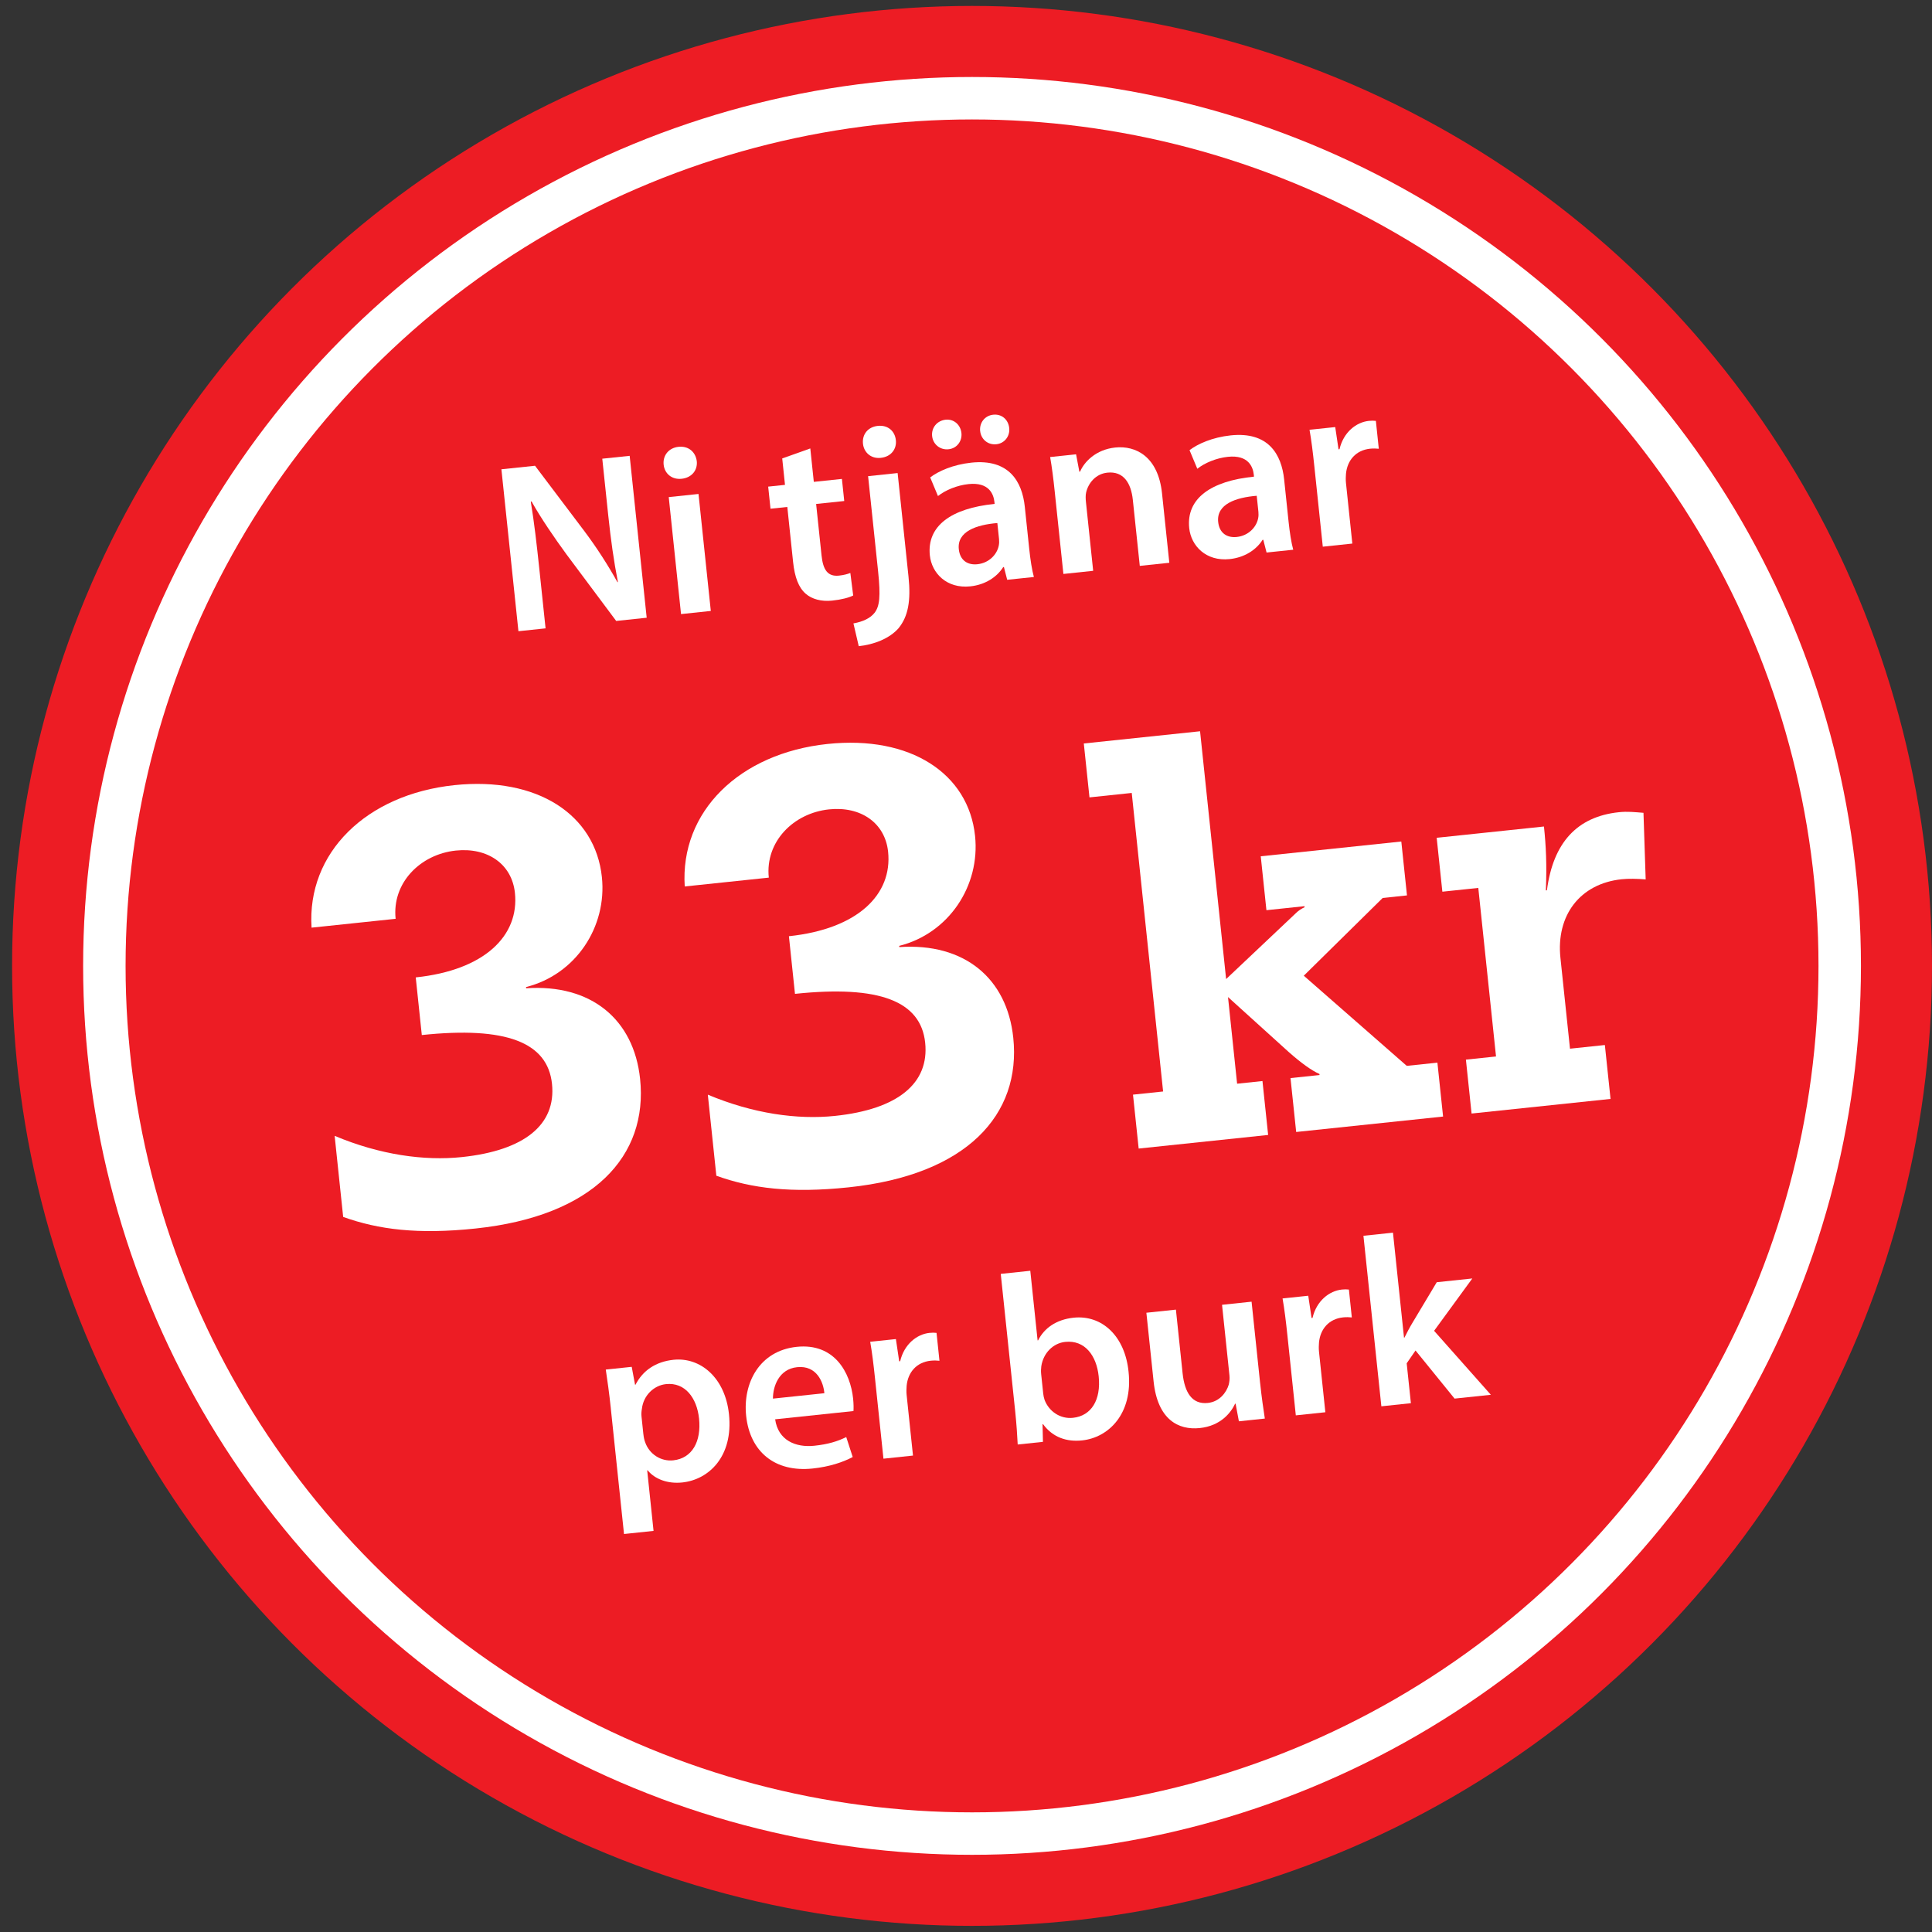 <?xml version="1.0" encoding="UTF-8" standalone="no"?>
<!DOCTYPE svg PUBLIC "-//W3C//DTD SVG 1.1//EN" "http://www.w3.org/Graphics/SVG/1.1/DTD/svg11.dtd">
<svg width="100%" height="100%" viewBox="0 0 800 800" version="1.1" xmlns="http://www.w3.org/2000/svg" xmlns:xlink="http://www.w3.org/1999/xlink" xml:space="preserve" xmlns:serif="http://www.serif.com/" style="fill-rule:evenodd;clip-rule:evenodd;stroke-linejoin:round;stroke-miterlimit:2;">
    <rect x="0" y="0" width="800" height="800" fill="#333333" stroke="none"/>
    <circle cx="402.5" cy="399.96" r="397.5" style="fill:rgb(237,28,36);"/>
    <circle cx="402.5" cy="399.96" r="368.08" style="fill:white;"/>
    <circle cx="402.5" cy="399.96" r="350.5" style="fill:rgb(237,28,36);"/>
    <path d="M214.67,261.36L207.62,194.32L221.54,192.86L241.87,219.79C247.13,226.78 251.82,234.13 255.67,241.06L255.87,241.04C254.13,232.17 252.93,223.55 251.85,213.31L249.39,189.94L260.73,188.75L267.78,255.79L255.15,257.12L234.55,229.52C229.5,222.61 224.16,214.82 220.08,207.61L219.79,207.74C221.2,216.34 222.23,225.18 223.39,236.22L225.91,260.19L214.67,261.37L214.67,261.36Z" style="fill:white;fill-rule:nonzero;"/>
    <path d="M288.52,190.95C288.91,194.63 286.52,197.8 282.25,198.25C278.17,198.68 275.18,196.08 274.8,192.4C274.4,188.62 276.88,185.44 280.96,185.02C285.14,184.58 288.03,187.19 288.52,190.96L288.52,190.95ZM282,254.28L276.91,205.84L289.24,204.54L294.33,252.98L282,254.28Z" style="fill:white;fill-rule:nonzero;"/>
    <path d="M335.53,185.71L336.98,199.53L348.62,198.31L349.58,207.46L337.94,208.68L340.19,230.06C340.81,235.93 342.72,238.84 347.4,238.35C349.49,238.13 351.05,237.67 352.11,237.25L353.29,246.58C351.57,247.46 348.44,248.3 344.56,248.7C340.08,249.17 336.15,248.08 333.6,245.83C330.72,243.32 329.07,239.07 328.4,232.7L326.01,209.92L319.05,210.65L318.09,201.5L325.05,200.77L323.9,189.83L335.53,185.69L335.53,185.71Z" style="fill:white;fill-rule:nonzero;"/>
    <path d="M353.39,258.14C357.34,257.42 360.4,255.99 362.18,253.7C364.21,250.97 364.7,247.1 363.6,236.56L359.46,197.17L371.69,195.88L376.19,238.75C377.25,248.8 376.02,255.26 372.1,260.1C368.24,264.53 361.66,266.93 355.59,267.57L353.39,258.15L353.39,258.14ZM370.96,182.29C371.34,185.87 369.06,189.13 364.69,189.59C360.61,190.02 357.71,187.31 357.34,183.73C356.94,179.95 359.32,176.78 363.5,176.35C367.68,175.91 370.57,178.52 370.96,182.3L370.96,182.29Z" style="fill:white;fill-rule:nonzero;"/>
    <path d="M417.06,240.09L415.7,234.8L415.4,234.83C412.81,238.92 408.02,242.14 401.76,242.8C392.01,243.82 385.8,237.34 385.03,229.98C383.74,217.75 393.94,210.44 411.85,208.66L411.77,207.87C411.44,204.69 409.59,199.55 401.04,200.45C396.27,200.95 391.45,202.97 388.39,205.4L385.17,197.69C388.52,195.13 394.57,192.38 402.22,191.57C417.74,189.94 423.25,199.32 424.35,209.86L426.19,227.36C426.65,231.74 427.3,235.99 428.11,238.92L417.07,240.08L417.06,240.09ZM385.97,180.61C385.6,177.13 388.01,174.16 391.59,173.79C394.87,173.44 397.73,175.76 398.11,179.34C398.45,182.62 396.26,185.67 392.78,186.03C389.2,186.41 386.32,183.89 385.98,180.61L385.97,180.61ZM412.98,216.58C404.31,217.29 396.25,220.05 397.02,227.41C397.52,232.19 400.84,234.05 404.71,233.64C409.58,233.13 412.83,229.57 413.56,225.97C413.76,225.04 413.76,224.04 413.68,223.24L412.98,216.57L412.98,216.58ZM405.86,178.52C405.49,175.04 407.8,172.08 411.28,171.72C414.76,171.35 417.52,173.68 417.9,177.26C418.24,180.54 416.05,183.59 412.57,183.95C408.99,184.33 406.21,181.8 405.87,178.52L405.86,178.52Z" style="fill:white;fill-rule:nonzero;"/>
    <path d="M436.75,203.63C436.17,198.06 435.57,193.4 434.84,189.25L445.58,188.12L446.94,195.32L447.24,195.29C448.93,191.29 453.72,186.16 461.78,185.31C470.23,184.42 479.56,188.97 481.17,204.29L484.19,233.03L471.96,234.32L469.08,206.97C468.35,200.01 465.21,195.01 458.54,195.71C453.67,196.22 450.65,200.06 449.75,203.88C449.47,205.02 449.52,206.52 449.67,207.91L452.66,236.36L440.33,237.66L436.75,203.65L436.75,203.63Z" style="fill:white;fill-rule:nonzero;"/>
    <path d="M524.46,228.8L523.1,223.51L522.8,223.54C520.21,227.63 515.42,230.85 509.16,231.51C499.41,232.53 493.2,226.05 492.43,218.69C491.14,206.46 501.34,199.15 519.25,197.37L519.17,196.58C518.84,193.4 516.99,188.26 508.43,189.16C503.66,189.66 498.84,191.68 495.78,194.11L492.56,186.4C495.91,183.84 501.96,181.09 509.61,180.28C525.13,178.65 530.64,188.03 531.74,198.57L533.58,216.07C534.04,220.45 534.69,224.7 535.5,227.63L524.46,228.79L524.46,228.8ZM520.38,205.29C511.71,206 503.65,208.76 504.42,216.12C504.92,220.9 508.23,222.76 512.11,222.35C516.98,221.84 520.23,218.28 520.96,214.68C521.16,213.75 521.16,212.75 521.08,211.95L520.38,205.28L520.38,205.29Z" style="fill:white;fill-rule:nonzero;"/>
    <path d="M544.29,193.53C543.6,186.97 543.01,182.3 542.25,177.96L552.89,176.84L554.26,186.05L554.66,186.01C556.33,178.9 561.63,174.82 566.8,174.28C567.99,174.15 568.7,174.18 569.72,174.28L570.93,185.82C569.91,185.73 568.8,185.64 567.31,185.8C561.44,186.42 557.86,190.61 557.34,196.2C557.26,197.31 557.19,198.63 557.34,200.02L559.97,225.08L547.74,226.37L544.29,193.55L544.29,193.53Z" style="fill:white;fill-rule:nonzero;"/>
    <path d="M217.82,408.72L217.87,409.22C244.83,407.39 262.46,422.13 265.05,446.74C268.39,478.57 245.88,503.55 196.9,508.7C173.03,511.21 156.73,509.15 142.1,503.9L138.57,470.33C157.24,478.17 175.61,480.77 191.28,479.12C217.14,476.4 230.34,465.71 228.57,448.81C226.77,431.65 209.72,424.9 174.66,428.59L172.15,404.72C200.74,401.72 215.07,387.39 213.22,369.74C211.97,357.81 201.93,350.82 188.75,352.2C174.08,353.74 162.25,365.54 163.82,380.46L129.01,384.12C127.01,353.16 151.62,328.95 188.17,325.11C222.48,321.5 246.52,337.33 249.23,363.19C251.4,383.83 238.39,403.54 217.82,408.72Z" style="fill:white;fill-rule:nonzero;"/>
    <g transform="matrix(1,0,0,1,154.522,-17.054)">
        <path d="M217.82,408.72L217.87,409.22C244.83,407.39 262.46,422.13 265.05,446.74C268.39,478.57 245.88,503.55 196.9,508.7C173.03,511.21 156.73,509.15 142.1,503.9L138.57,470.33C157.24,478.17 175.61,480.77 191.28,479.12C217.14,476.4 230.34,465.71 228.57,448.81C226.77,431.65 209.72,424.9 174.66,428.59L172.15,404.72C200.74,401.72 215.07,387.39 213.22,369.74C211.97,357.81 201.93,350.82 188.75,352.2C174.08,353.74 162.25,365.54 163.82,380.46L129.01,384.12C127.01,353.16 151.62,328.95 188.17,325.11C222.48,321.5 246.52,337.33 249.23,363.19C251.4,383.83 238.39,403.54 217.82,408.72Z" style="fill:white;fill-rule:nonzero;"/>
    </g>
    <path d="M496.92,302.79L507.71,405.41L536.69,378.03C537.69,377.04 538.94,376.24 540.2,375.67L540.15,375.23L524.4,376.89L522.05,354.57L580.25,348.45L582.6,370.77L572.54,371.83L539.87,404.02L582.51,441.35L595.2,440.02L597.55,462.34L536.72,468.73L534.37,446.41L546.4,445.15L546.35,444.71C543.1,443.28 538.8,440.19 533.67,435.65L508.49,412.86L512.26,448.74L522.76,447.64L525.11,469.96L471.5,475.59L469.15,453.27L481.62,451.96L468.63,328.34L451.13,330.18L448.78,307.86L496.92,302.8L496.92,302.79Z" style="fill:white;fill-rule:nonzero;"/>
    <path d="M681.44,364.14C677.87,363.85 674.32,363.78 671.48,364.08C654.19,365.9 644.3,379.1 646.14,396.61L650.1,434.24L664.54,432.72L666.89,455.04L609.35,461.09L607,438.77L619.47,437.46L612.13,367.67L597.25,369.23L594.9,346.91L639.32,342.24C640.17,350.33 640.54,358.04 640.11,368.7L640.55,368.65C643.12,348.91 653.05,338.14 670.33,336.32C674.05,335.93 676.96,336.29 680.53,336.57L681.44,364.13L681.44,364.14Z" style="fill:white;fill-rule:nonzero;"/>
    <path d="M252.93,583.18C252.26,576.81 251.52,571.66 250.84,567.11L261.58,565.98L262.96,573.38L263.16,573.36C266.17,567.51 271.51,563.84 278.87,563.06C290.01,561.89 300.26,570.46 301.85,585.58C303.69,603.08 293.54,612.7 282.5,613.86C276.43,614.5 271.09,612.44 268.19,608.83L267.99,608.85L270.62,633.91L258.39,635.2L252.92,583.18L252.93,583.18ZM266.42,593.93C266.55,595.12 266.76,596.21 267.17,597.27C268.89,602.12 273.64,605.24 278.81,604.69C286.57,603.87 290.46,596.93 289.46,587.38C288.56,578.83 283.65,572.3 275.79,573.13C270.72,573.66 266.43,577.84 265.8,583.33C265.61,584.36 265.52,585.47 265.63,586.47L266.41,593.93L266.42,593.93Z" style="fill:white;fill-rule:nonzero;"/>
    <path d="M320.97,587.69C322.19,596.41 329.45,599.47 337.21,598.65C342.88,598.05 346.87,596.83 350.41,595.05L353.09,603.32C349.09,605.45 343.46,607.35 336.5,608.08C320.79,609.73 310.52,601.06 308.96,586.24C307.55,572.81 314.38,559.33 329.89,557.7C345.6,556.05 352.13,568.43 353.25,579.08C353.49,581.37 353.48,583.18 353.4,584.29L320.98,587.7L320.97,587.69ZM341.35,576.9C340.98,572.41 338.22,565.26 330.06,566.12C322.5,566.91 320.04,574.11 320.06,579.14L341.34,576.9L341.35,576.9Z" style="fill:white;fill-rule:nonzero;"/>
    <path d="M362.37,571.17C361.68,564.61 361.09,559.94 360.33,555.6L370.97,554.48L372.34,563.69L372.74,563.65C374.41,556.54 379.71,552.46 384.88,551.92C386.07,551.79 386.78,551.82 387.8,551.92L389.01,563.46C387.99,563.37 386.88,563.28 385.39,563.44C379.52,564.06 375.94,568.25 375.42,573.84C375.34,574.96 375.27,576.27 375.42,577.66L378.05,602.72L365.82,604.01L362.37,571.19L362.37,571.17Z" style="fill:white;fill-rule:nonzero;"/>
    <path d="M421.41,598.15C421.26,594.85 420.9,589.46 420.38,584.48L414.39,527.49L426.62,526.2L429.65,555.04L429.85,555.02C432.34,550.03 437.29,546.4 444.55,545.63C456.39,544.39 465.87,553.34 467.32,568.07C469.15,585.48 459.02,595.29 448.08,596.44C441.81,597.1 435.99,595.3 431.89,589.7L431.69,589.72L431.86,597.04L421.42,598.14L421.41,598.15ZM431.94,576.83C432.04,577.82 432.25,578.81 432.54,579.68C434.35,584.42 439.01,587.65 444.28,587.09C451.94,586.29 455.96,579.63 454.94,569.88C454.04,561.33 449.23,554.79 441.08,555.65C436.11,556.17 432.01,560.22 431.18,565.74C431.07,566.66 430.99,567.77 431.12,568.96L431.95,576.82L431.94,576.83Z" style="fill:white;fill-rule:nonzero;"/>
    <path d="M521.82,572.92C522.43,578.69 523.13,583.44 523.74,587.4L513,588.53L511.63,581.23L511.43,581.25C509.71,584.95 505.46,590.42 496.8,591.33C487.95,592.26 479.34,587.84 477.68,572.02L474.69,543.58L486.92,542.29L489.69,568.65C490.54,576.71 493.67,581.61 500.13,580.93C505,580.42 507.82,576.6 508.79,573.38C509.07,572.25 509.24,570.92 509.09,569.53L506.02,540.29L518.25,539L521.81,572.92L521.82,572.92Z" style="fill:white;fill-rule:nonzero;"/>
    <path d="M533.12,553.23C532.43,546.67 531.84,542 531.08,537.66L541.72,536.54L543.09,545.75L543.49,545.71C545.16,538.6 550.46,534.52 555.63,533.98C556.82,533.85 557.53,533.88 558.55,533.98L559.76,545.52C558.74,545.43 557.63,545.34 556.14,545.5C550.27,546.12 546.69,550.32 546.17,555.9C546.09,557.02 546.02,558.33 546.17,559.72L548.8,584.78L536.57,586.07L533.12,553.25L533.12,553.23Z" style="fill:white;fill-rule:nonzero;"/>
    <path d="M581.36,553.89L581.56,553.87C582.56,551.86 583.73,549.62 584.84,547.79L594.93,530.94L609.65,529.39L593.83,551.06L617.33,577.55L602.31,579.13L586.14,559.21L582.48,564.52L584.22,581.03L571.99,582.32L564.57,511.71L576.8,510.42L581.37,553.88L581.36,553.89Z" style="fill:white;fill-rule:nonzero;"/>
</svg>
